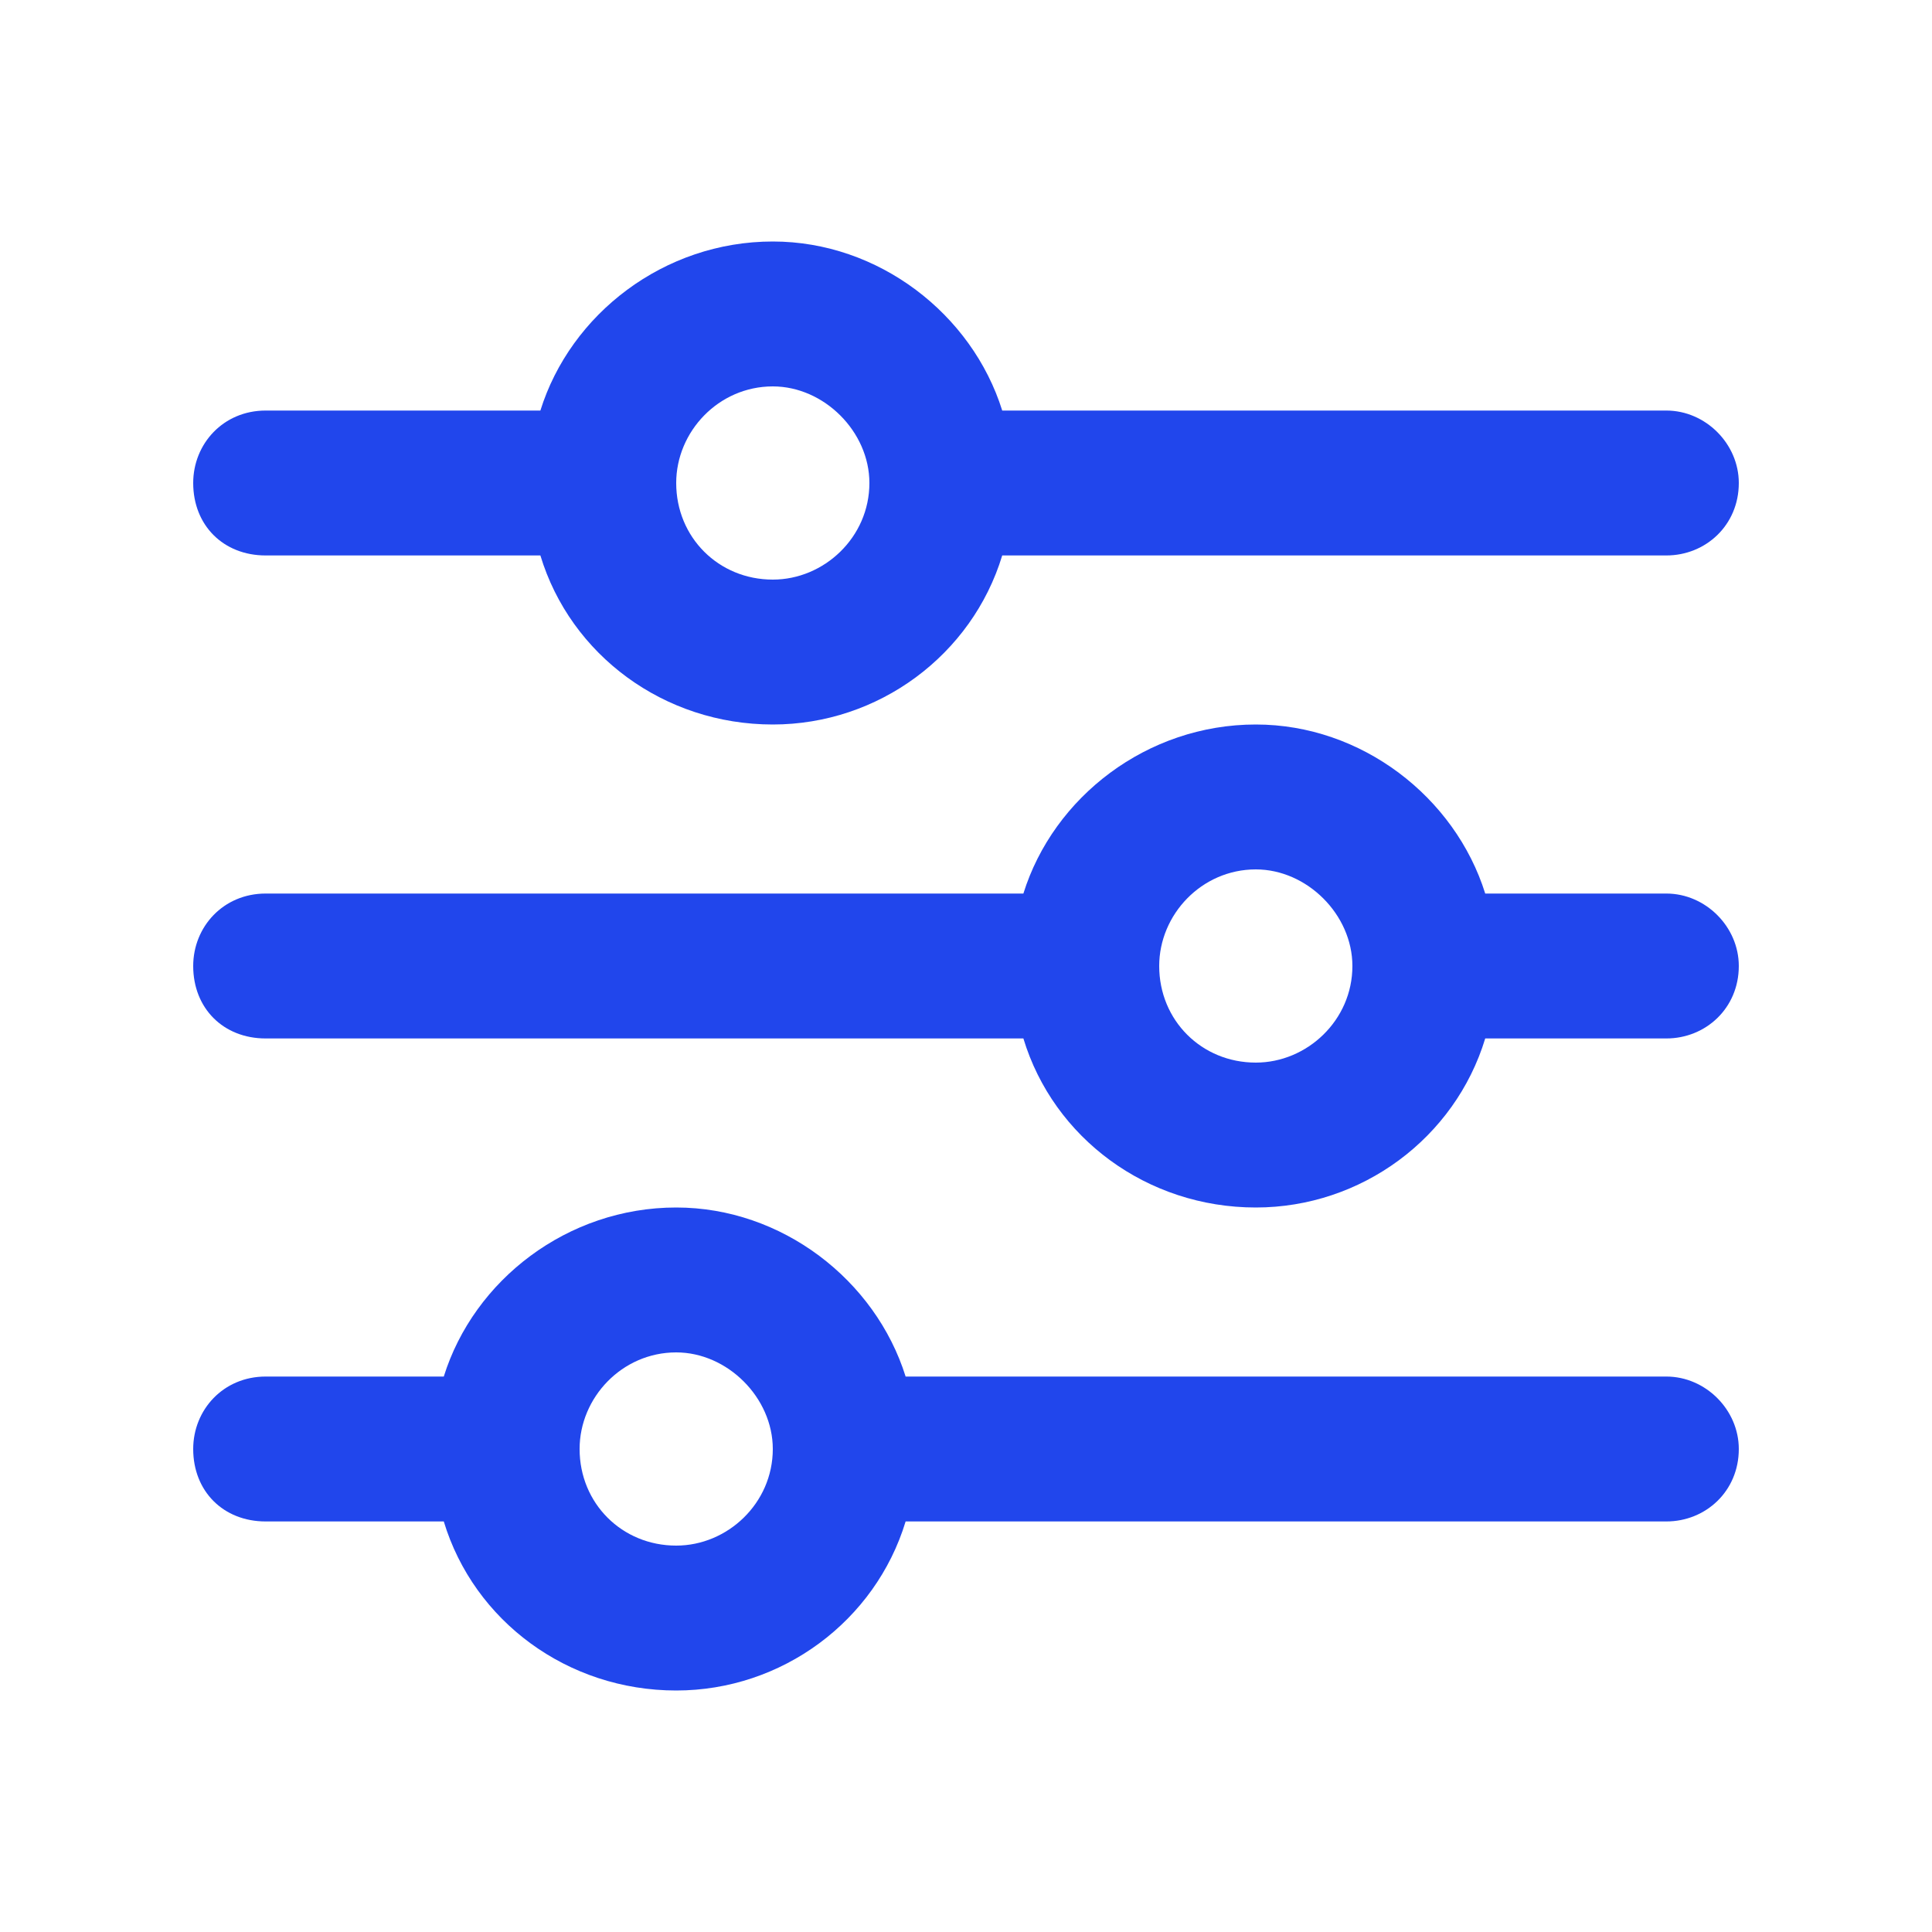 <svg width="20" height="20" viewBox="0 0 20 20" fill="none" xmlns="http://www.w3.org/2000/svg">
<path d="M2 15C2 14.594 2.312 14.25 2.75 14.25H4.594C4.906 13.25 5.875 12.5 7 12.5C8.094 12.5 9.062 13.25 9.375 14.25H17.25C17.656 14.25 18 14.594 18 15C18 15.438 17.656 15.75 17.25 15.75H9.375C9.062 16.781 8.094 17.5 7 17.5C5.875 17.5 4.906 16.781 4.594 15.75H2.75C2.312 15.75 2 15.438 2 15ZM6 15C6 15.562 6.438 16 7 16C7.531 16 8 15.562 8 15C8 14.469 7.531 14 7 14C6.438 14 6 14.469 6 15ZM12 10C12 10.562 12.438 11 13 11C13.531 11 14 10.562 14 10C14 9.469 13.531 9 13 9C12.438 9 12 9.469 12 10ZM13 7.5C14.094 7.5 15.062 8.25 15.375 9.25H17.25C17.656 9.25 18 9.594 18 10C18 10.438 17.656 10.75 17.25 10.75H15.375C15.062 11.781 14.094 12.5 13 12.5C11.875 12.5 10.906 11.781 10.594 10.75H2.75C2.312 10.75 2 10.438 2 10C2 9.594 2.312 9.25 2.75 9.25H10.594C10.906 8.25 11.875 7.5 13 7.5ZM8 6C8.531 6 9 5.562 9 5C9 4.469 8.531 4 8 4C7.438 4 7 4.469 7 5C7 5.562 7.438 6 8 6ZM10.375 4.25H17.25C17.656 4.25 18 4.594 18 5C18 5.438 17.656 5.75 17.25 5.75H10.375C10.062 6.781 9.094 7.5 8 7.5C6.875 7.5 5.906 6.781 5.594 5.75H2.75C2.312 5.75 2 5.438 2 5C2 4.594 2.312 4.25 2.75 4.25H5.594C5.906 3.25 6.875 2.5 8 2.5C9.094 2.5 10.062 3.25 10.375 4.25Z" fill="#2146EC"/>
</svg>
